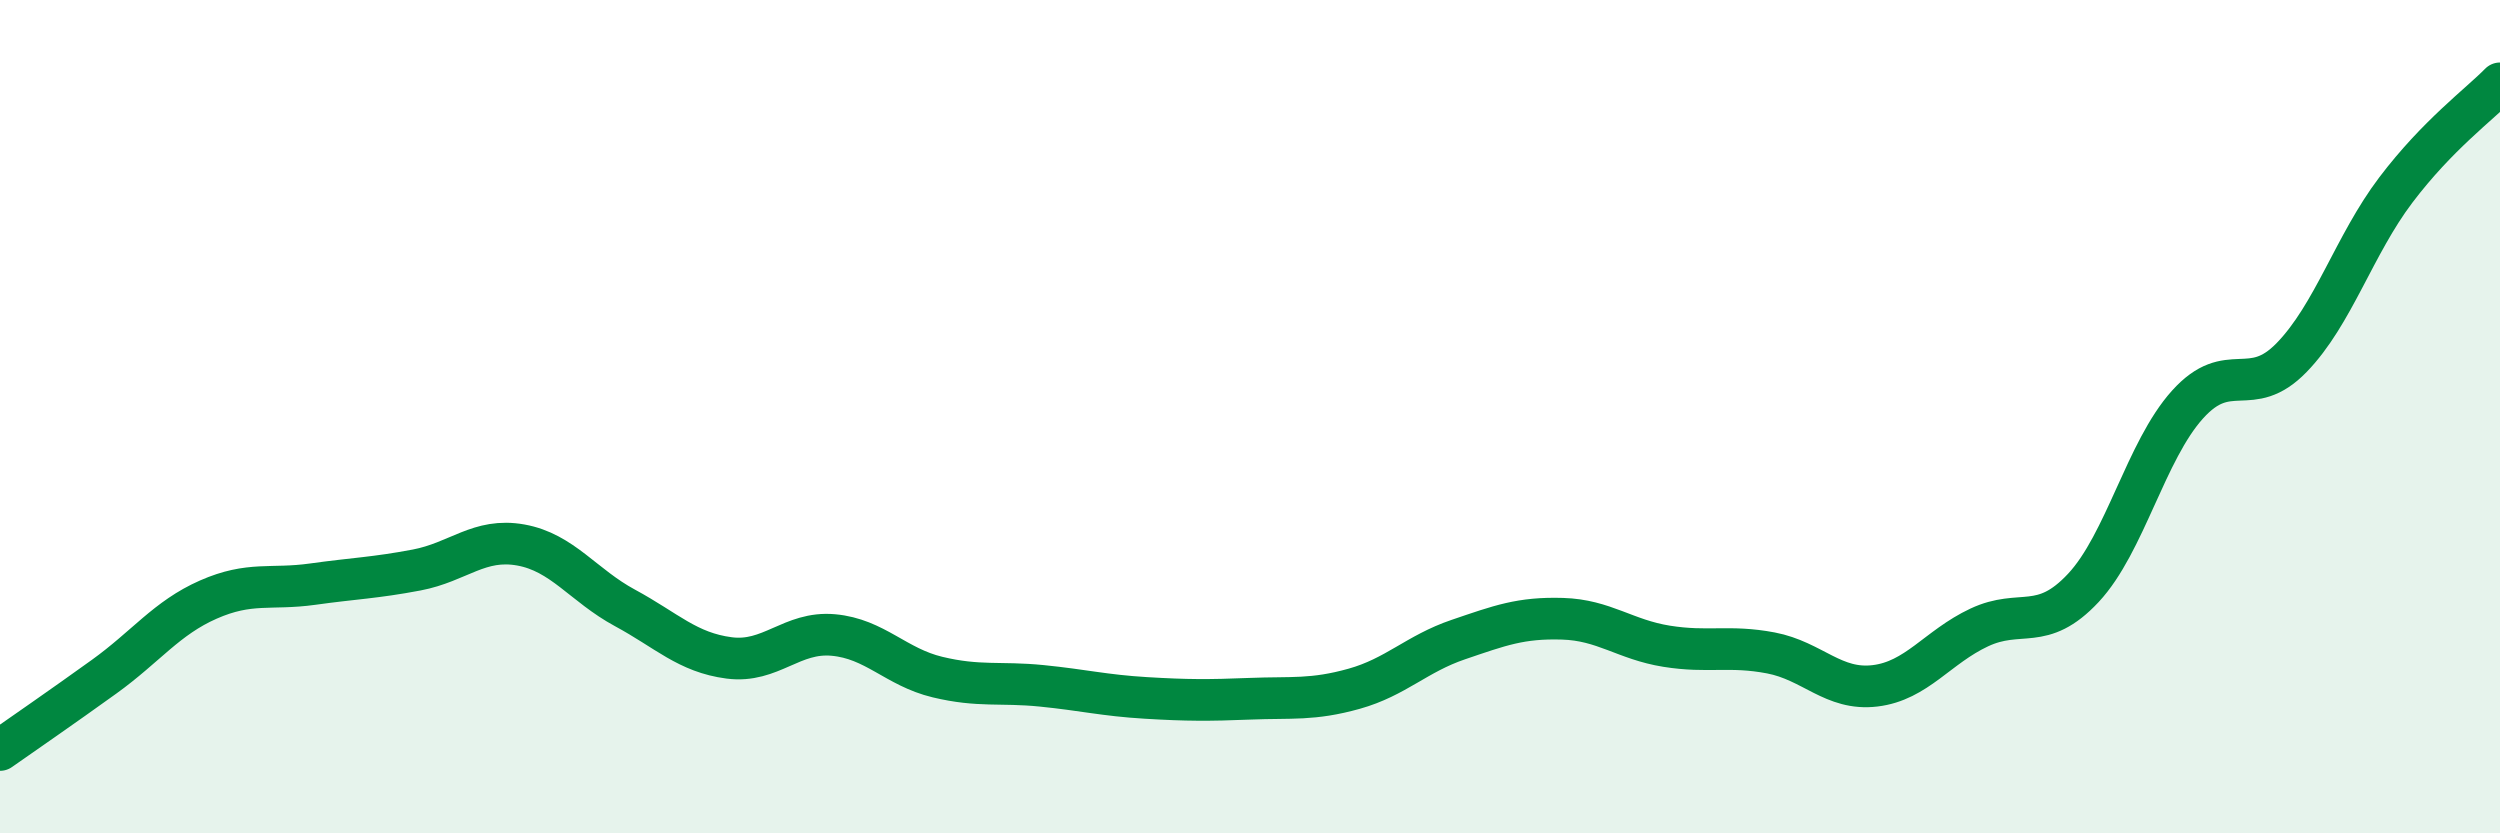 
    <svg width="60" height="20" viewBox="0 0 60 20" xmlns="http://www.w3.org/2000/svg">
      <path
        d="M 0,18 C 0.5,17.65 1.5,16.96 2.5,16.24 C 3.5,15.52 4,14.83 5,14.39 C 6,13.95 6.5,14.16 7.5,14.02 C 8.5,13.88 9,13.87 10,13.68 C 11,13.49 11.5,12.9 12.5,13.08 C 13.5,13.26 14,14.05 15,14.59 C 16,15.13 16.5,15.66 17.5,15.79 C 18.5,15.92 19,15.15 20,15.24 C 21,15.33 21.5,16.01 22.5,16.25 C 23.5,16.49 24,16.36 25,16.46 C 26,16.56 26.5,16.69 27.5,16.75 C 28.5,16.81 29,16.81 30,16.77 C 31,16.73 31.5,16.81 32.5,16.53 C 33.5,16.25 34,15.69 35,15.35 C 36,15.01 36.5,14.82 37.5,14.85 C 38.5,14.88 39,15.35 40,15.51 C 41,15.67 41.5,15.48 42.5,15.67 C 43.5,15.86 44,16.58 45,16.46 C 46,16.34 46.5,15.53 47.5,15.06 C 48.5,14.59 49,15.18 50,14.11 C 51,13.04 51.5,10.82 52.5,9.71 C 53.5,8.6 54,9.61 55,8.58 C 56,7.55 56.5,5.88 57.5,4.56 C 58.5,3.24 59.5,2.51 60,2L60 20L0 20Z"
        fill="#008740"
        opacity="0.1"
        stroke-linecap="round"
        stroke-linejoin="round"
      />
      <path
        d="M 0,18 C 0.5,17.65 1.5,16.96 2.5,16.24 C 3.5,15.52 4,14.83 5,14.39 C 6,13.95 6.5,14.16 7.5,14.02 C 8.5,13.88 9,13.87 10,13.68 C 11,13.49 11.5,12.9 12.5,13.08 C 13.5,13.26 14,14.05 15,14.59 C 16,15.13 16.5,15.66 17.5,15.79 C 18.5,15.92 19,15.15 20,15.24 C 21,15.33 21.5,16.01 22.5,16.25 C 23.5,16.49 24,16.36 25,16.46 C 26,16.56 26.5,16.69 27.5,16.75 C 28.5,16.81 29,16.81 30,16.77 C 31,16.73 31.5,16.81 32.5,16.53 C 33.5,16.25 34,15.69 35,15.35 C 36,15.01 36.5,14.82 37.5,14.85 C 38.5,14.88 39,15.35 40,15.51 C 41,15.67 41.5,15.48 42.5,15.67 C 43.5,15.86 44,16.58 45,16.46 C 46,16.34 46.5,15.53 47.5,15.06 C 48.5,14.59 49,15.18 50,14.11 C 51,13.04 51.5,10.82 52.5,9.71 C 53.5,8.6 54,9.61 55,8.58 C 56,7.55 56.5,5.88 57.5,4.56 C 58.5,3.24 59.5,2.51 60,2"
        stroke="#008740"
        stroke-width="1"
        fill="none"
        stroke-linecap="round"
        stroke-linejoin="round"
      />
    </svg>
  